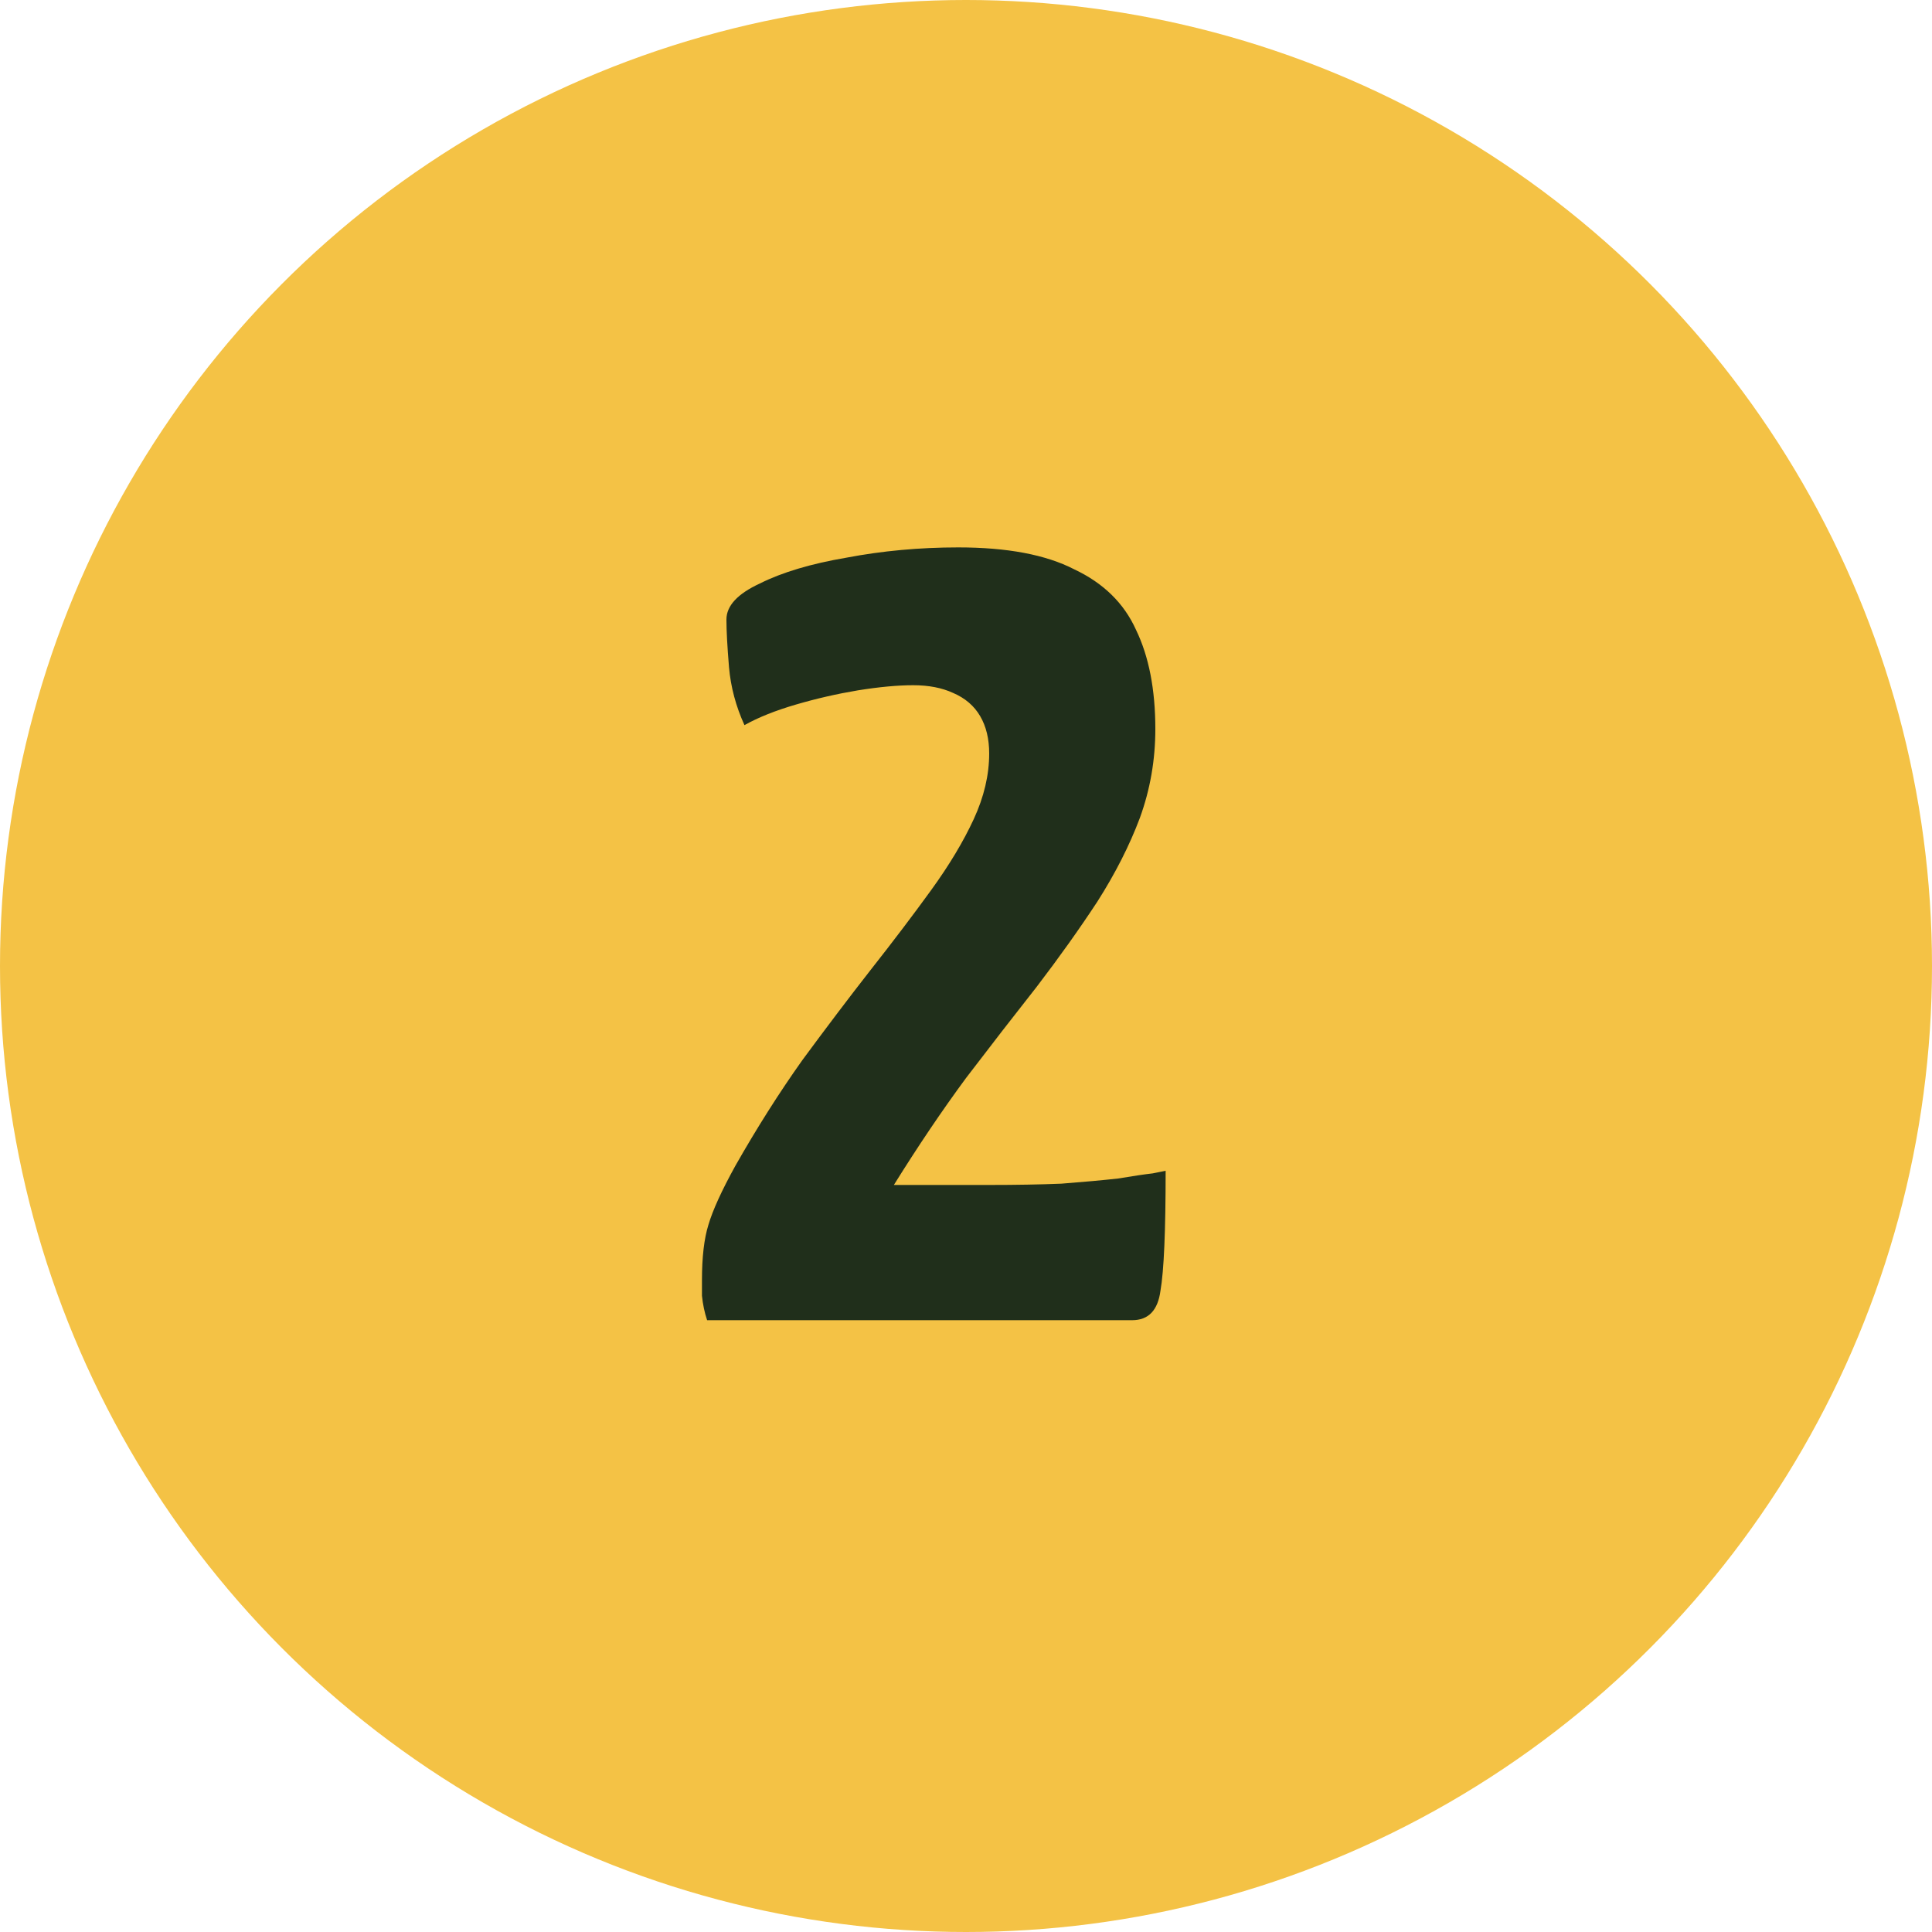 <?xml version="1.0" encoding="UTF-8"?> <svg xmlns="http://www.w3.org/2000/svg" width="60" height="60" viewBox="0 0 60 60" fill="none"> <circle cx="30" cy="30" r="30" fill="#F4C245"></circle> <path d="M21.96 41C21.88 40.76 21.827 40.507 21.8 40.24C21.8 39.973 21.8 39.813 21.8 39.76C21.8 39.04 21.867 38.467 22 38.04C22.133 37.587 22.413 36.973 22.84 36.2C23.507 35.027 24.2 33.933 24.92 32.92C25.667 31.907 26.373 30.973 27.04 30.12C27.733 29.24 28.36 28.413 28.92 27.64C29.48 26.867 29.92 26.133 30.24 25.44C30.56 24.747 30.72 24.067 30.72 23.4C30.72 22.947 30.627 22.56 30.44 22.24C30.253 21.92 29.973 21.68 29.6 21.52C29.253 21.36 28.84 21.28 28.36 21.28C27.88 21.28 27.307 21.333 26.64 21.44C26 21.547 25.36 21.693 24.72 21.88C24.08 22.067 23.547 22.28 23.12 22.52C22.853 21.933 22.693 21.333 22.64 20.72C22.587 20.08 22.56 19.587 22.56 19.24C22.56 18.813 22.907 18.44 23.6 18.12C24.293 17.773 25.187 17.507 26.28 17.32C27.4 17.107 28.56 17 29.76 17C31.28 17 32.48 17.227 33.36 17.68C34.267 18.107 34.907 18.733 35.28 19.56C35.68 20.387 35.88 21.413 35.88 22.64C35.88 23.6 35.72 24.52 35.4 25.4C35.08 26.253 34.64 27.12 34.08 28C33.52 28.853 32.893 29.733 32.2 30.64C31.507 31.52 30.773 32.467 30 33.48C29.253 34.493 28.507 35.6 27.76 36.8H30.72C31.547 36.8 32.293 36.787 32.96 36.76C33.653 36.707 34.24 36.653 34.72 36.6C35.2 36.52 35.56 36.467 35.8 36.44C36.067 36.387 36.2 36.36 36.2 36.36C36.2 38.227 36.147 39.467 36.04 40.08C35.96 40.693 35.667 41 35.16 41H21.96Z" fill="#202F1B"></path> </svg> 